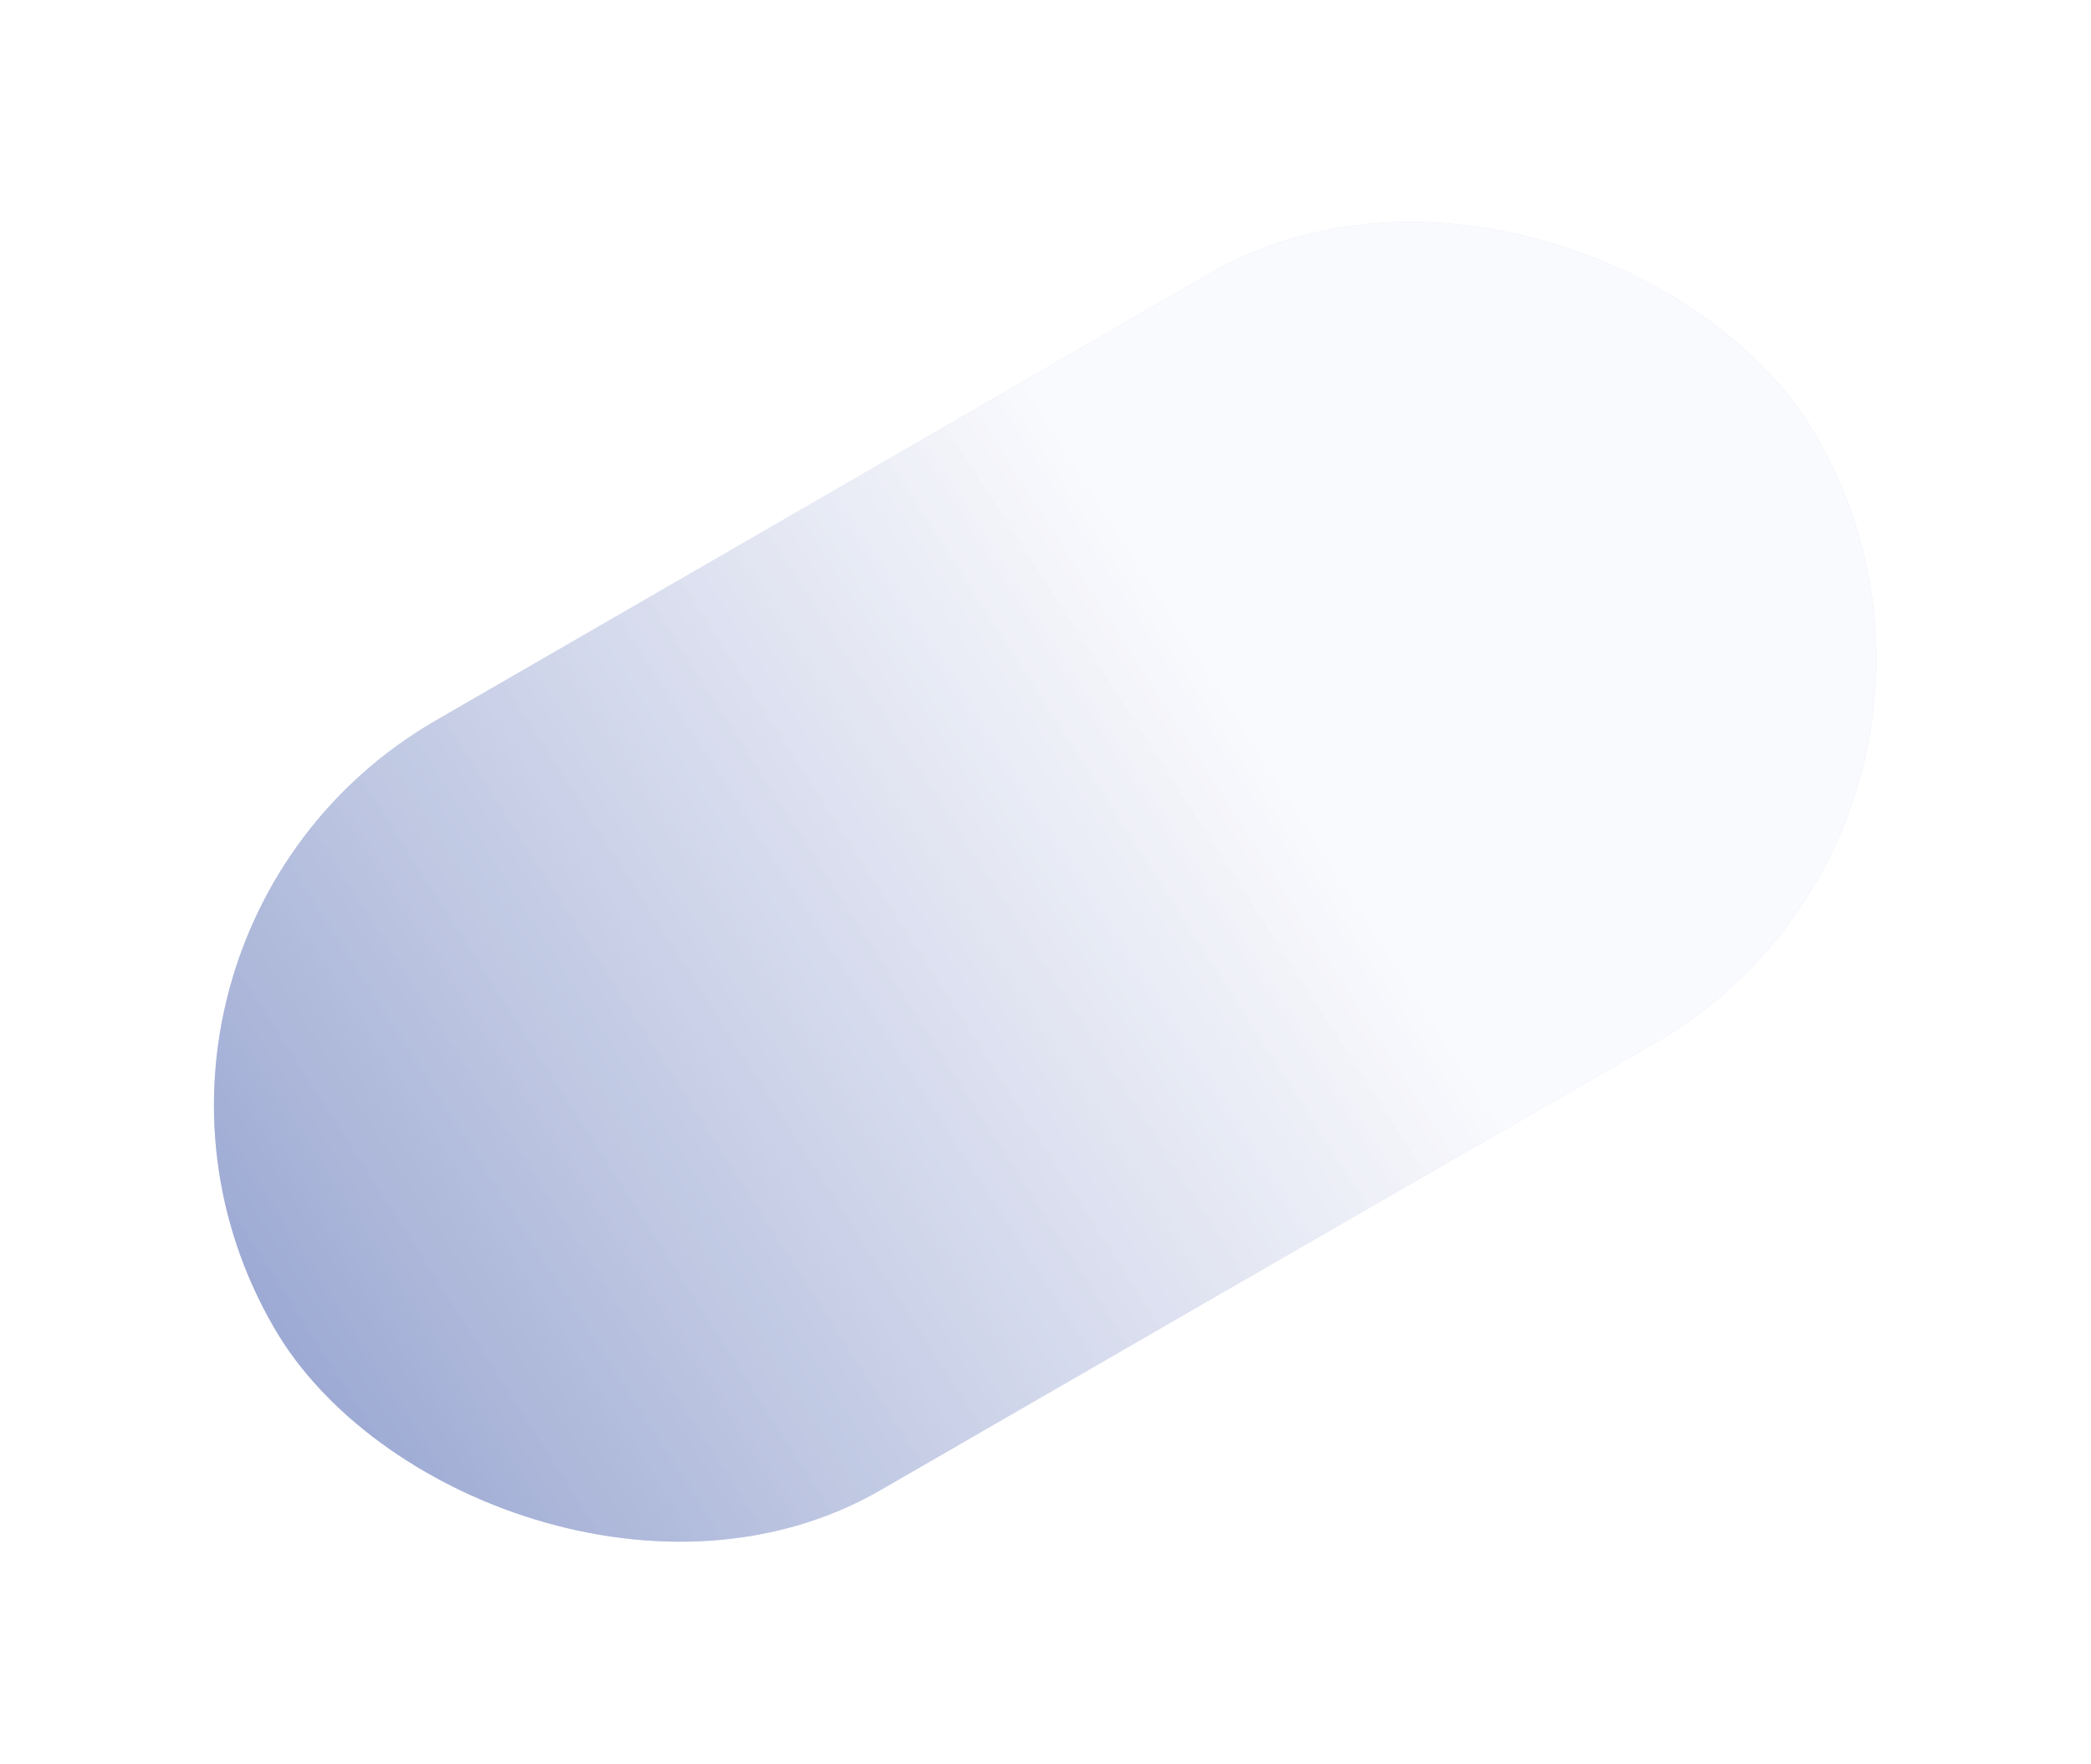 <?xml version="1.0" encoding="UTF-8"?> <svg xmlns="http://www.w3.org/2000/svg" width="2027" height="1710" viewBox="0 0 2027 1710" fill="none"> <g filter="url(#filter0_d)"> <rect x="65" y="898.434" width="1726.87" height="861.663" rx="430.26" transform="rotate(-30 65 898.434)" fill="#D9DBF1"></rect> <rect x="65" y="898.434" width="1726.87" height="861.663" rx="430.26" transform="rotate(-30 65 898.434)" fill="url(#paint0_linear)"></rect> </g> <defs> <filter id="filter0_d" x="0" y="0" width="2026.34" height="1709.66" filterUnits="userSpaceOnUse" color-interpolation-filters="sRGB"> <feFlood flood-opacity="0" result="BackgroundImageFix"></feFlood> <feColorMatrix in="SourceAlpha" type="matrix" values="0 0 0 0 0 0 0 0 0 0 0 0 0 0 0 0 0 0 127 0"></feColorMatrix> <feOffset dx="-15" dy="15"></feOffset> <feGaussianBlur stdDeviation="25"></feGaussianBlur> <feColorMatrix type="matrix" values="0 0 0 0 0.557 0 0 0 0 0.616 0 0 0 0 0.8 0 0 0 0.6 0"></feColorMatrix> <feBlend mode="normal" in2="BackgroundImageFix" result="effect1_dropShadow"></feBlend> <feBlend mode="normal" in="SourceGraphic" in2="effect1_dropShadow" result="shape"></feBlend> </filter> <linearGradient id="paint0_linear" x1="-91.143" y1="1331.25" x2="1174.5" y2="1271.77" gradientUnits="userSpaceOnUse"> <stop stop-color="#8E9DCC"></stop> <stop offset="1" stop-color="white" stop-opacity="0.85"></stop> </linearGradient> </defs> </svg> 